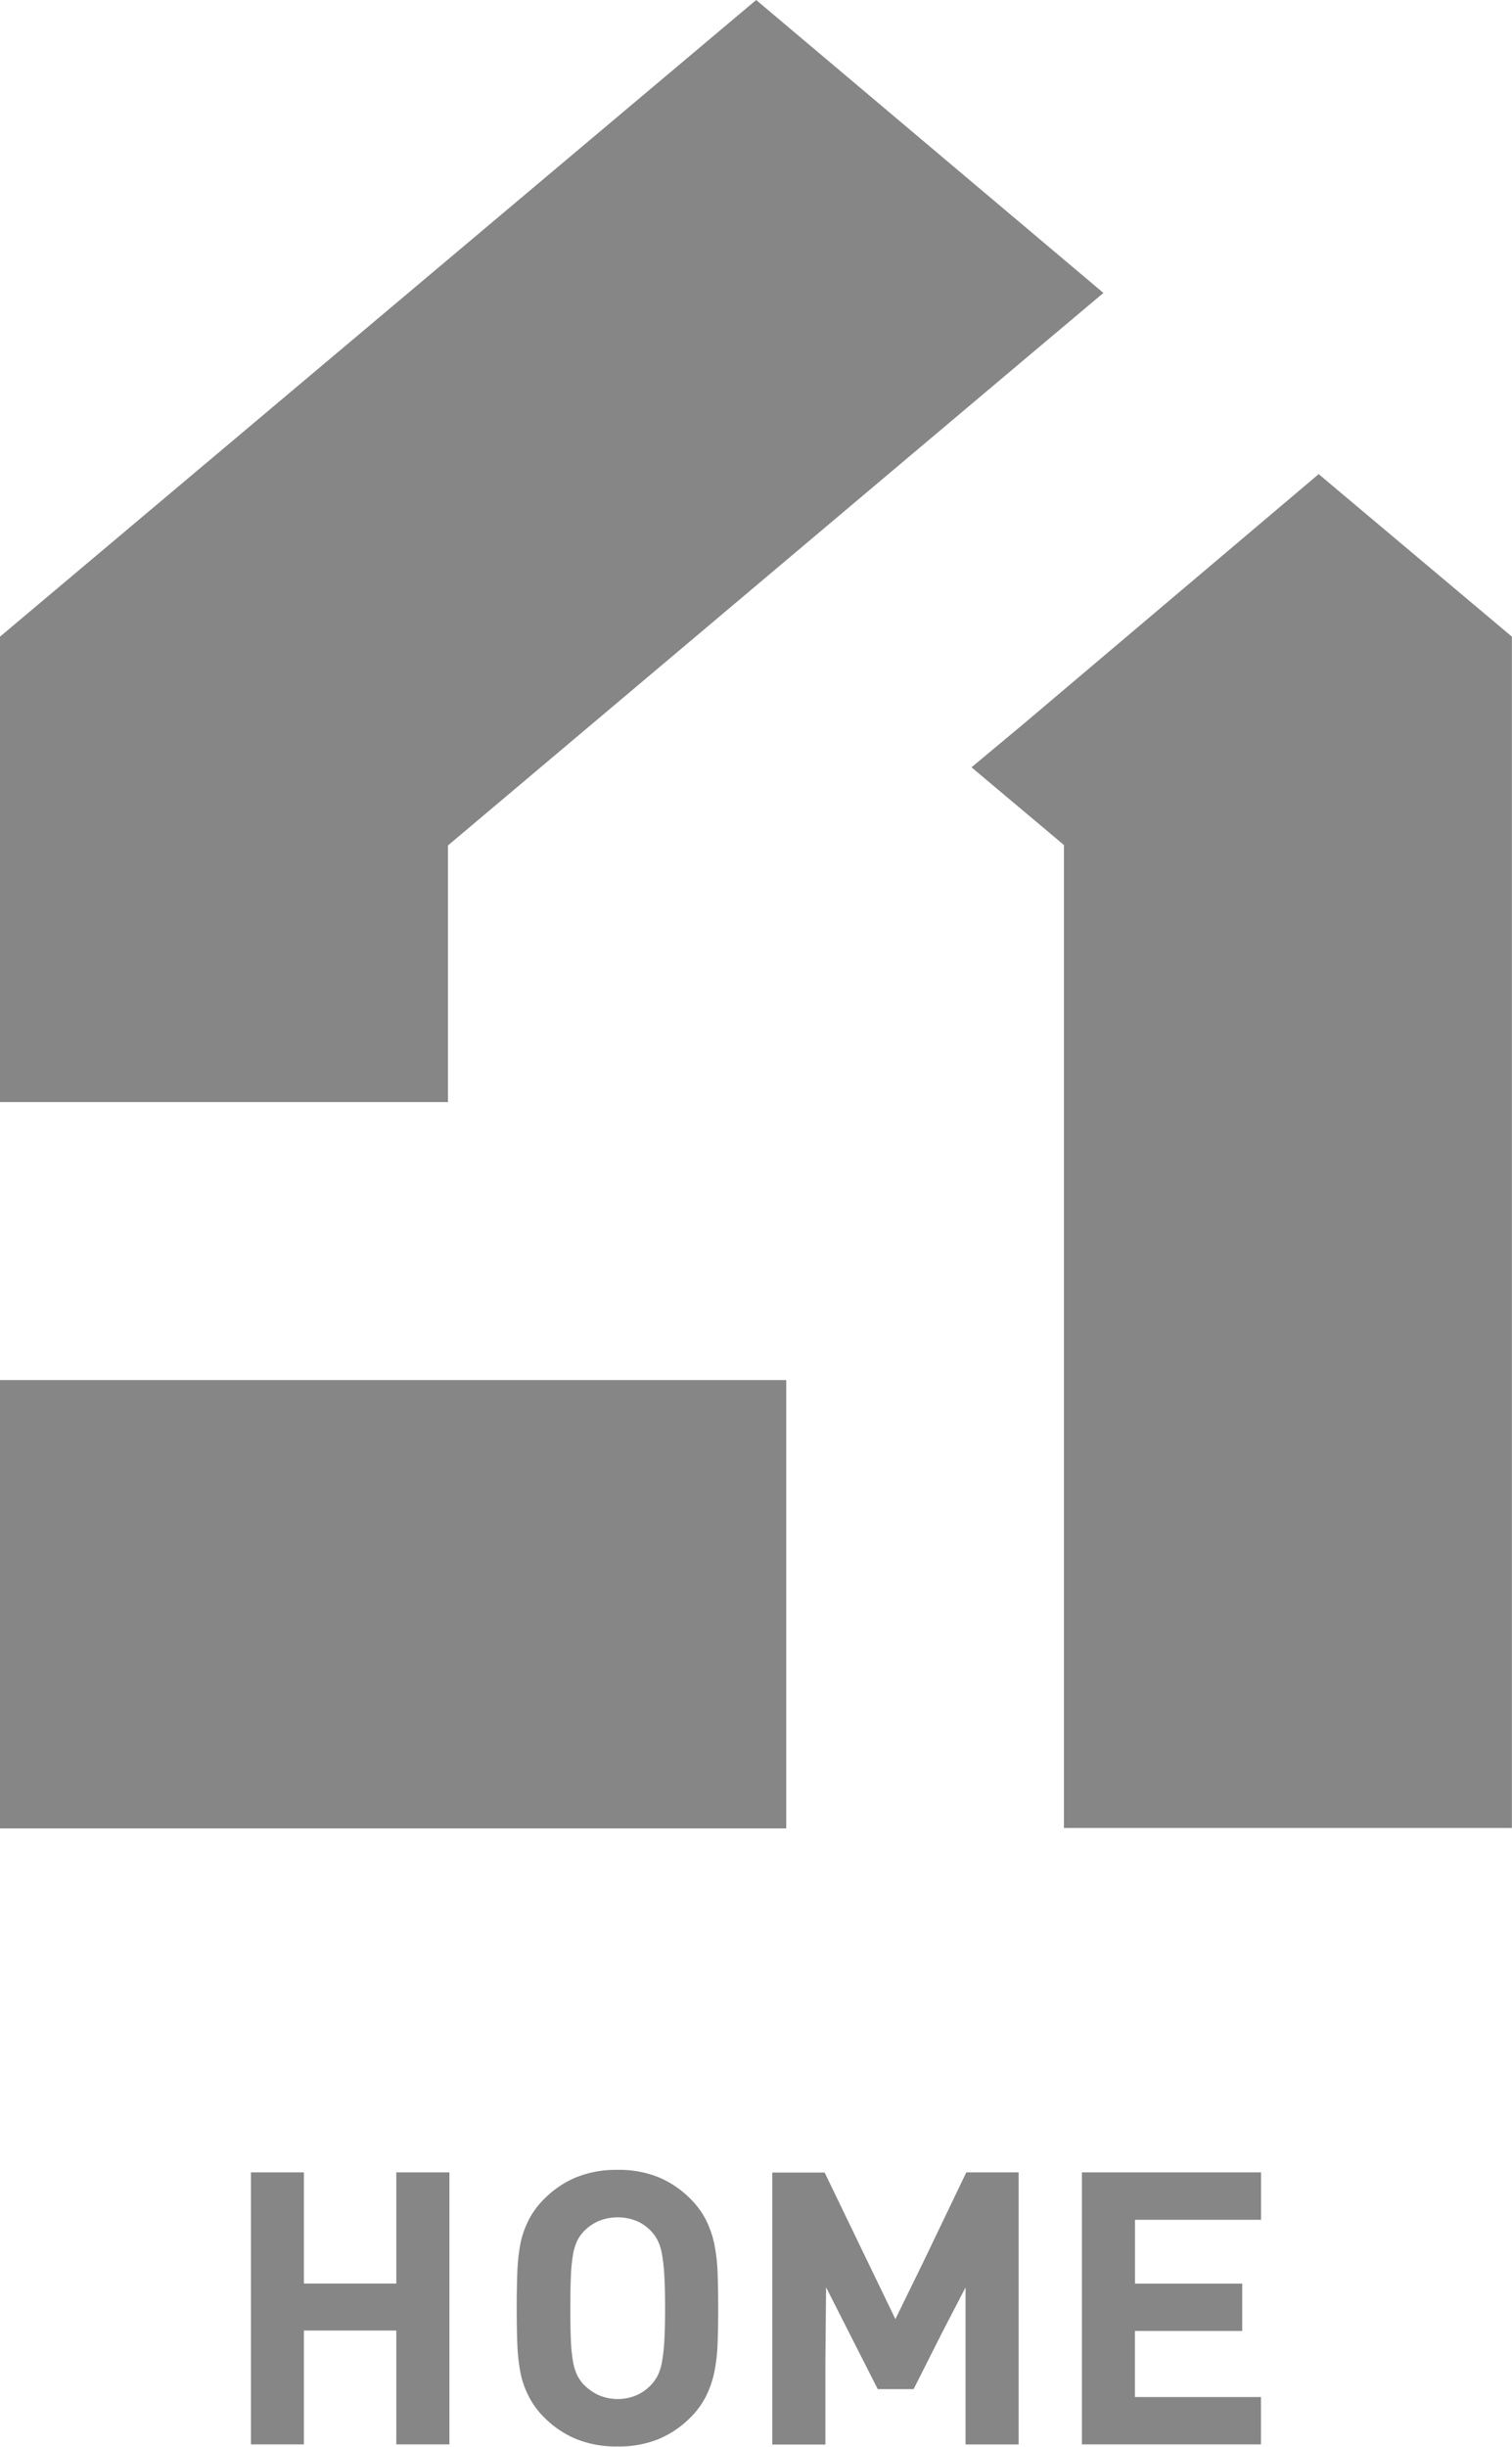 <svg xmlns="http://www.w3.org/2000/svg" xmlns:xlink="http://www.w3.org/1999/xlink" width="17.996" height="29.101" viewBox="0 0 17.996 29.101">
  <defs>
    <clipPath id="clip-path">
      <rect id="長方形_4880" data-name="長方形 4880" width="17.996" height="29.101" fill="#868686"/>
    </clipPath>
  </defs>
  <g id="グループ_2458" data-name="グループ 2458" transform="translate(0)">
    <path id="パス_22211" data-name="パス 22211" d="M9,0,0,7.572v5.536H5.332V10.055L12,4.437l1.126-.947h0l.007-.006Z" transform="translate(0)" fill="#868686"/>
    <path id="パス_22212" data-name="パス 22212" d="M204.1,102.188l-.6.5h0l-.007.006,1.1.924v11.691h5.332V101.14l-2.3-1.933Z" transform="translate(-191.93 -93.568)" fill="#868686"/>
    <rect id="長方形_4879" data-name="長方形 4879" width="9.358" height="5.332" transform="translate(0 16.414)" fill="#868686"/>
    <path id="パス_22213" data-name="パス 22213" d="M54.3,454.6v1.322H53.2V454.6H52.57v3.235H53.2v-1.354h1.1v1.354h.632V454.6Z" transform="translate(-49.583 -428.763)" fill="#868686"/>
    <g id="グループ_2457" data-name="グループ 2457" transform="translate(0 0)">
      <g id="グループ_2456" data-name="グループ 2456" clip-path="url(#clip-path)">
        <path id="パス_22214" data-name="パス 22214" d="M110.665,455a1.174,1.174,0,0,0-.1-.288.985.985,0,0,0-.188-.254,1.168,1.168,0,0,0-.373-.252,1.251,1.251,0,0,0-.491-.089,1.267,1.267,0,0,0-.493.089,1.158,1.158,0,0,0-.375.252.981.981,0,0,0-.189.254,1.1,1.1,0,0,0-.1.288,2.267,2.267,0,0,0-.036.343q-.007.186-.007.418t.007.418a2.257,2.257,0,0,0,.036.343,1.089,1.089,0,0,0,.1.289.982.982,0,0,0,.189.255,1.161,1.161,0,0,0,.375.252,1.269,1.269,0,0,0,.493.089,1.252,1.252,0,0,0,.491-.089,1.172,1.172,0,0,0,.373-.252.986.986,0,0,0,.188-.255,1.164,1.164,0,0,0,.1-.289,2.121,2.121,0,0,0,.039-.343q.007-.186.007-.418t-.007-.418a2.13,2.13,0,0,0-.039-.343m-.916,1.793a.576.576,0,0,1-.468,0,.6.6,0,0,1-.175-.127.47.47,0,0,1-.075-.111.649.649,0,0,1-.048-.159,1.874,1.874,0,0,1-.025-.25q-.007-.152-.007-.384t.007-.384a1.954,1.954,0,0,1,.025-.252.645.645,0,0,1,.048-.161.461.461,0,0,1,.075-.111.559.559,0,0,1,.175-.125.6.6,0,0,1,.468,0,.51.51,0,0,1,.171.125.473.473,0,0,1,.075.111.634.634,0,0,1,.048.161,2.154,2.154,0,0,1,.027.252q.009.152.009.384t-.009.384a2.057,2.057,0,0,1-.027.25.637.637,0,0,1-.048.159.482.482,0,0,1-.075.111.546.546,0,0,1-.171.127" transform="translate(-102.163 -428.31)" fill="#868686"/>
        <path id="パス_22215" data-name="パス 22215" d="M163.511,455.683l-.324.662-.842-1.743h-.623v3.235h.632v-1l.008-.87.615,1.211h.427l.328-.651.29-.559v1.868h.632V454.6h-.623Z" transform="translate(-152.53 -428.763)" fill="#868686"/>
        <path id="パス_22216" data-name="パス 22216" d="M226.558,454.6v3.235h2.131v-.563h-1.5v-.786h1.277v-.563H227.19v-.759h1.5V454.6Z" transform="translate(-213.681 -428.763)" fill="#868686"/>
      </g>
    </g>
  </g>
</svg>
